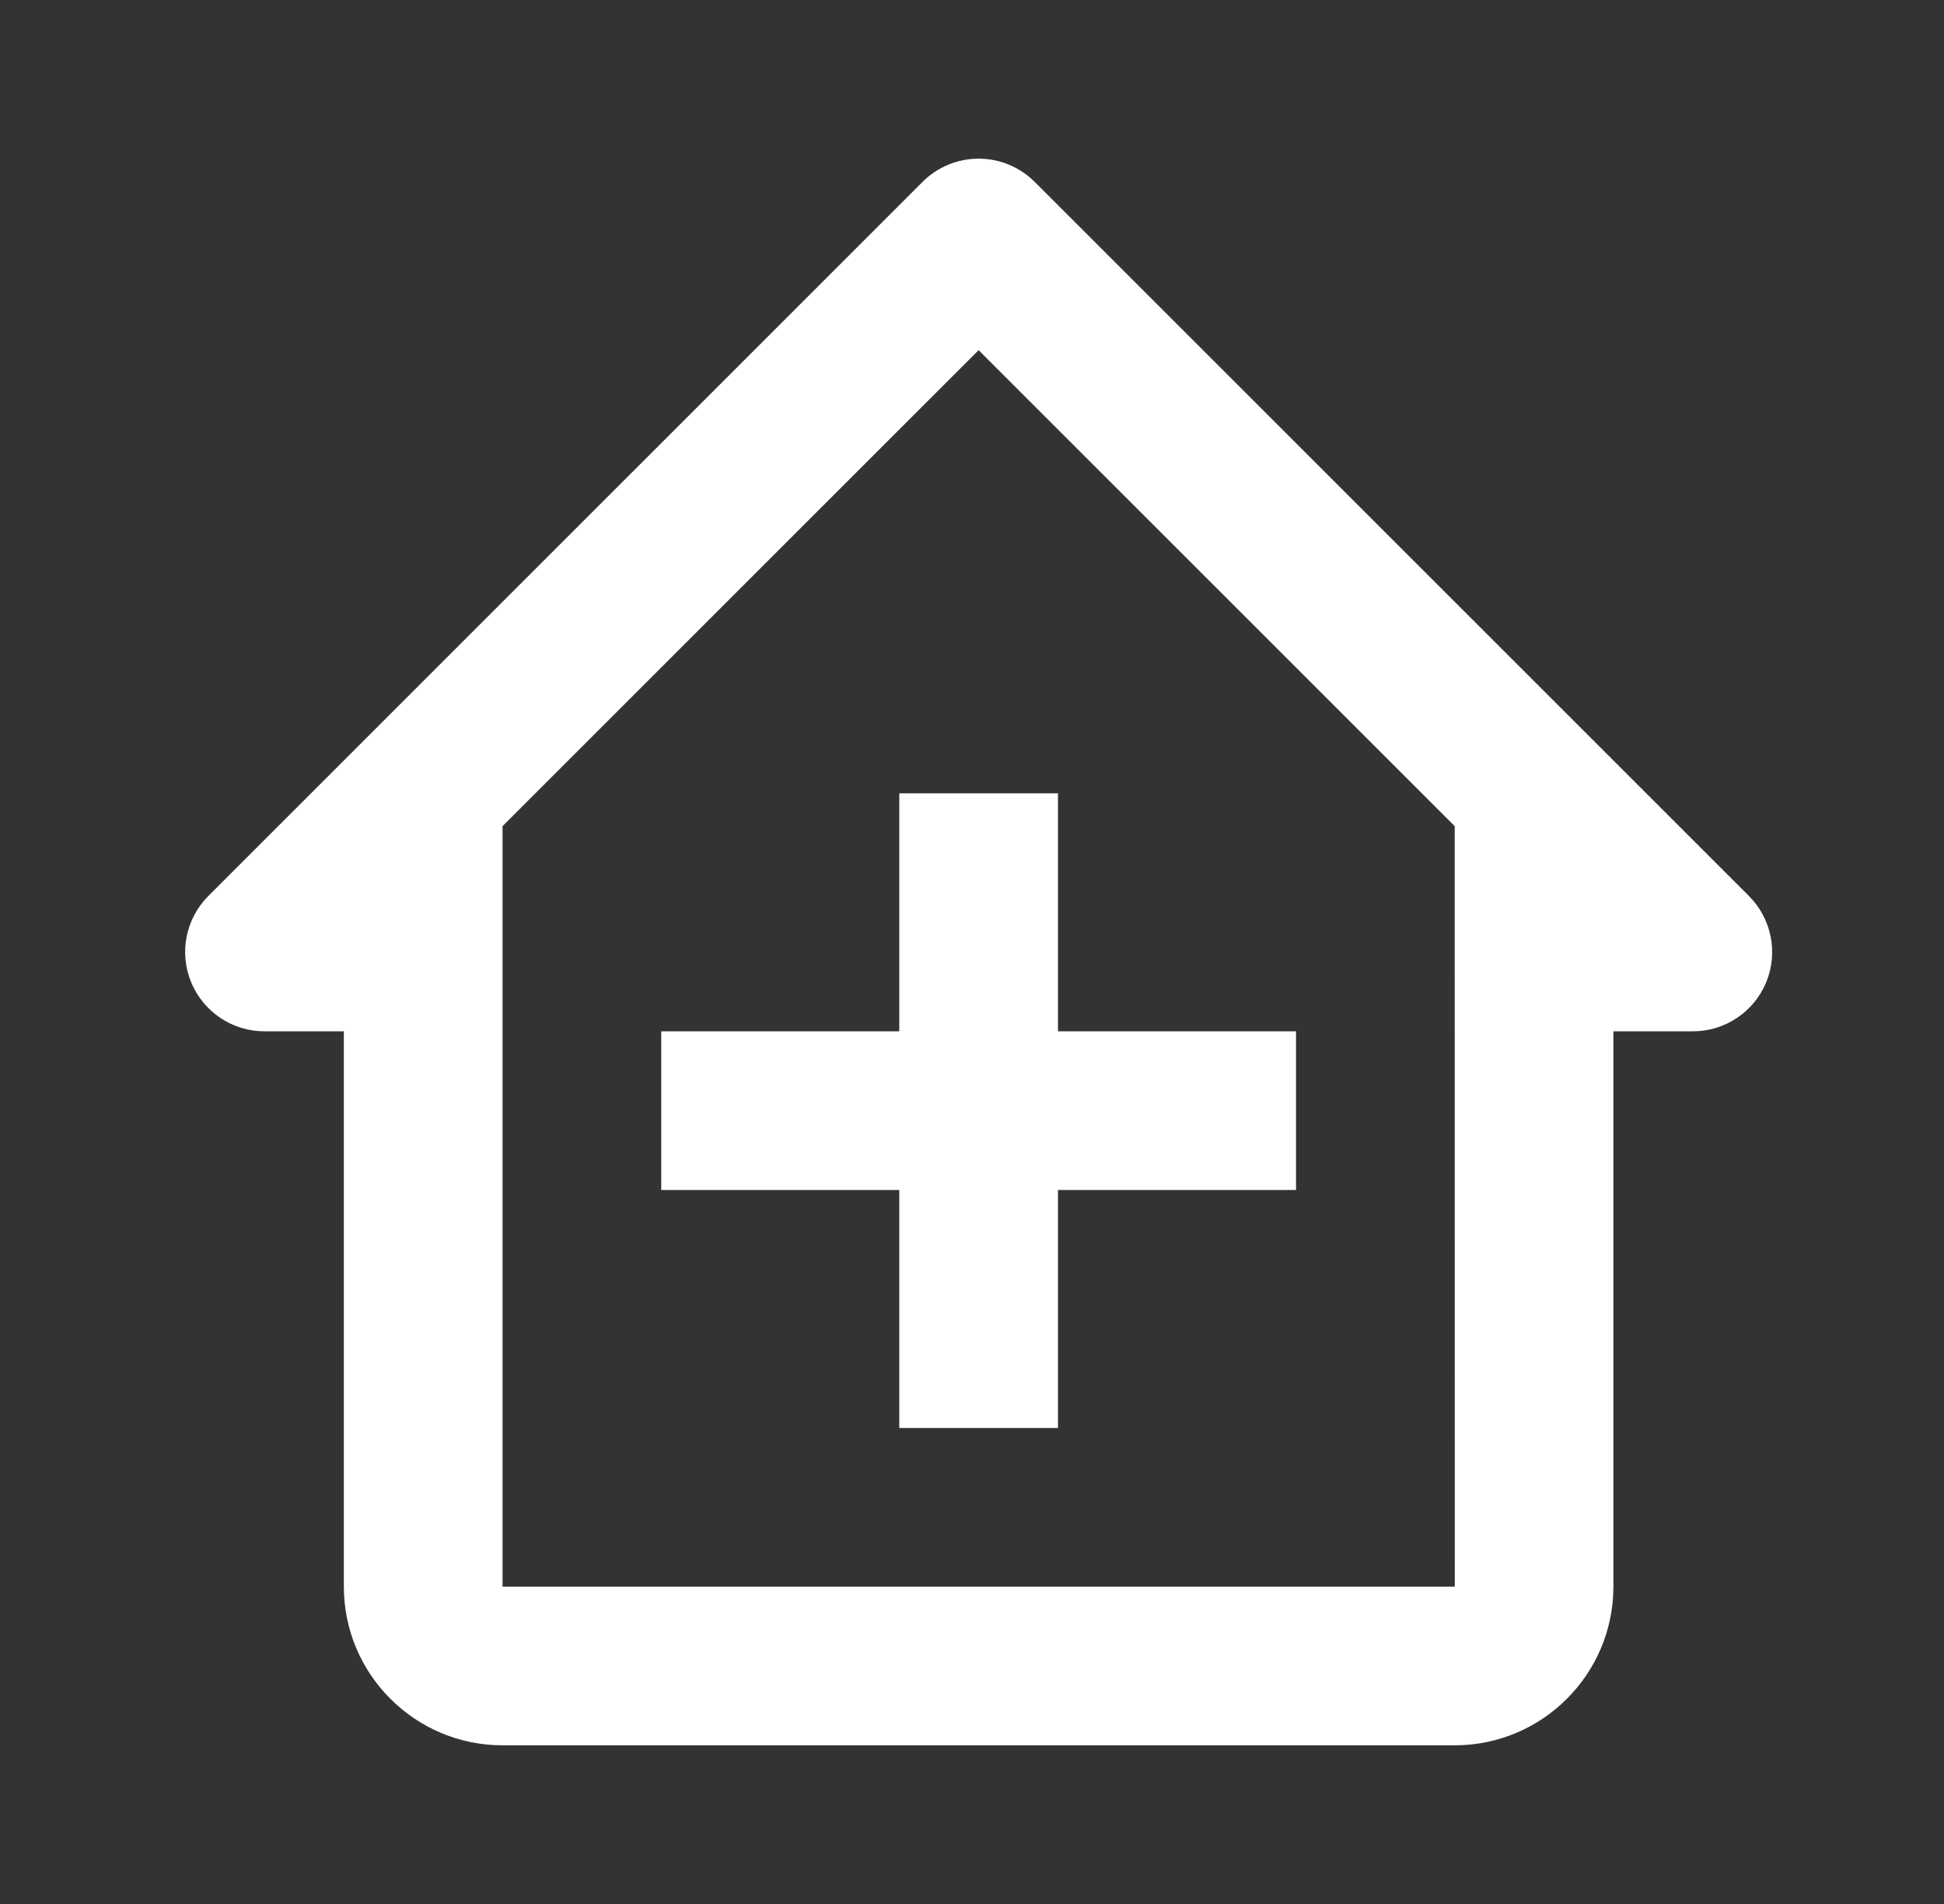 <svg width="49" height="48" viewBox="0 0 49 48" fill="none" xmlns="http://www.w3.org/2000/svg">
<rect x="0" y="0" width="49" height="48" fill="#333333" stroke="none"/>
<path d="M26.081 4.586C25.895 4.4 25.675 4.253 25.432 4.152C25.189 4.051 24.929 4 24.667 4C24.404 4 24.144 4.051 23.901 4.152C23.659 4.253 23.438 4.4 23.253 4.586L5.253 22.586C4.973 22.866 4.783 23.222 4.705 23.61C4.628 23.998 4.668 24.4 4.819 24.765C4.971 25.131 5.227 25.443 5.556 25.663C5.884 25.883 6.271 26 6.667 26H8.667V40C8.667 42.206 10.461 44 12.667 44H36.667C38.873 44 40.667 42.206 40.667 40V26H42.667C43.062 26.001 43.45 25.884 43.779 25.664C44.109 25.445 44.365 25.132 44.517 24.767C44.668 24.401 44.708 23.998 44.63 23.61C44.552 23.222 44.361 22.865 44.081 22.586L26.081 4.586ZM36.669 40H12.667V20.828L24.667 8.828L36.667 20.828L36.669 40Z" fill="white"/>
<path d="M26.667 20H22.667V26H16.667V30H22.667V36H26.667V30H32.667V26H26.667V20Z" fill="white"/>
</svg>
